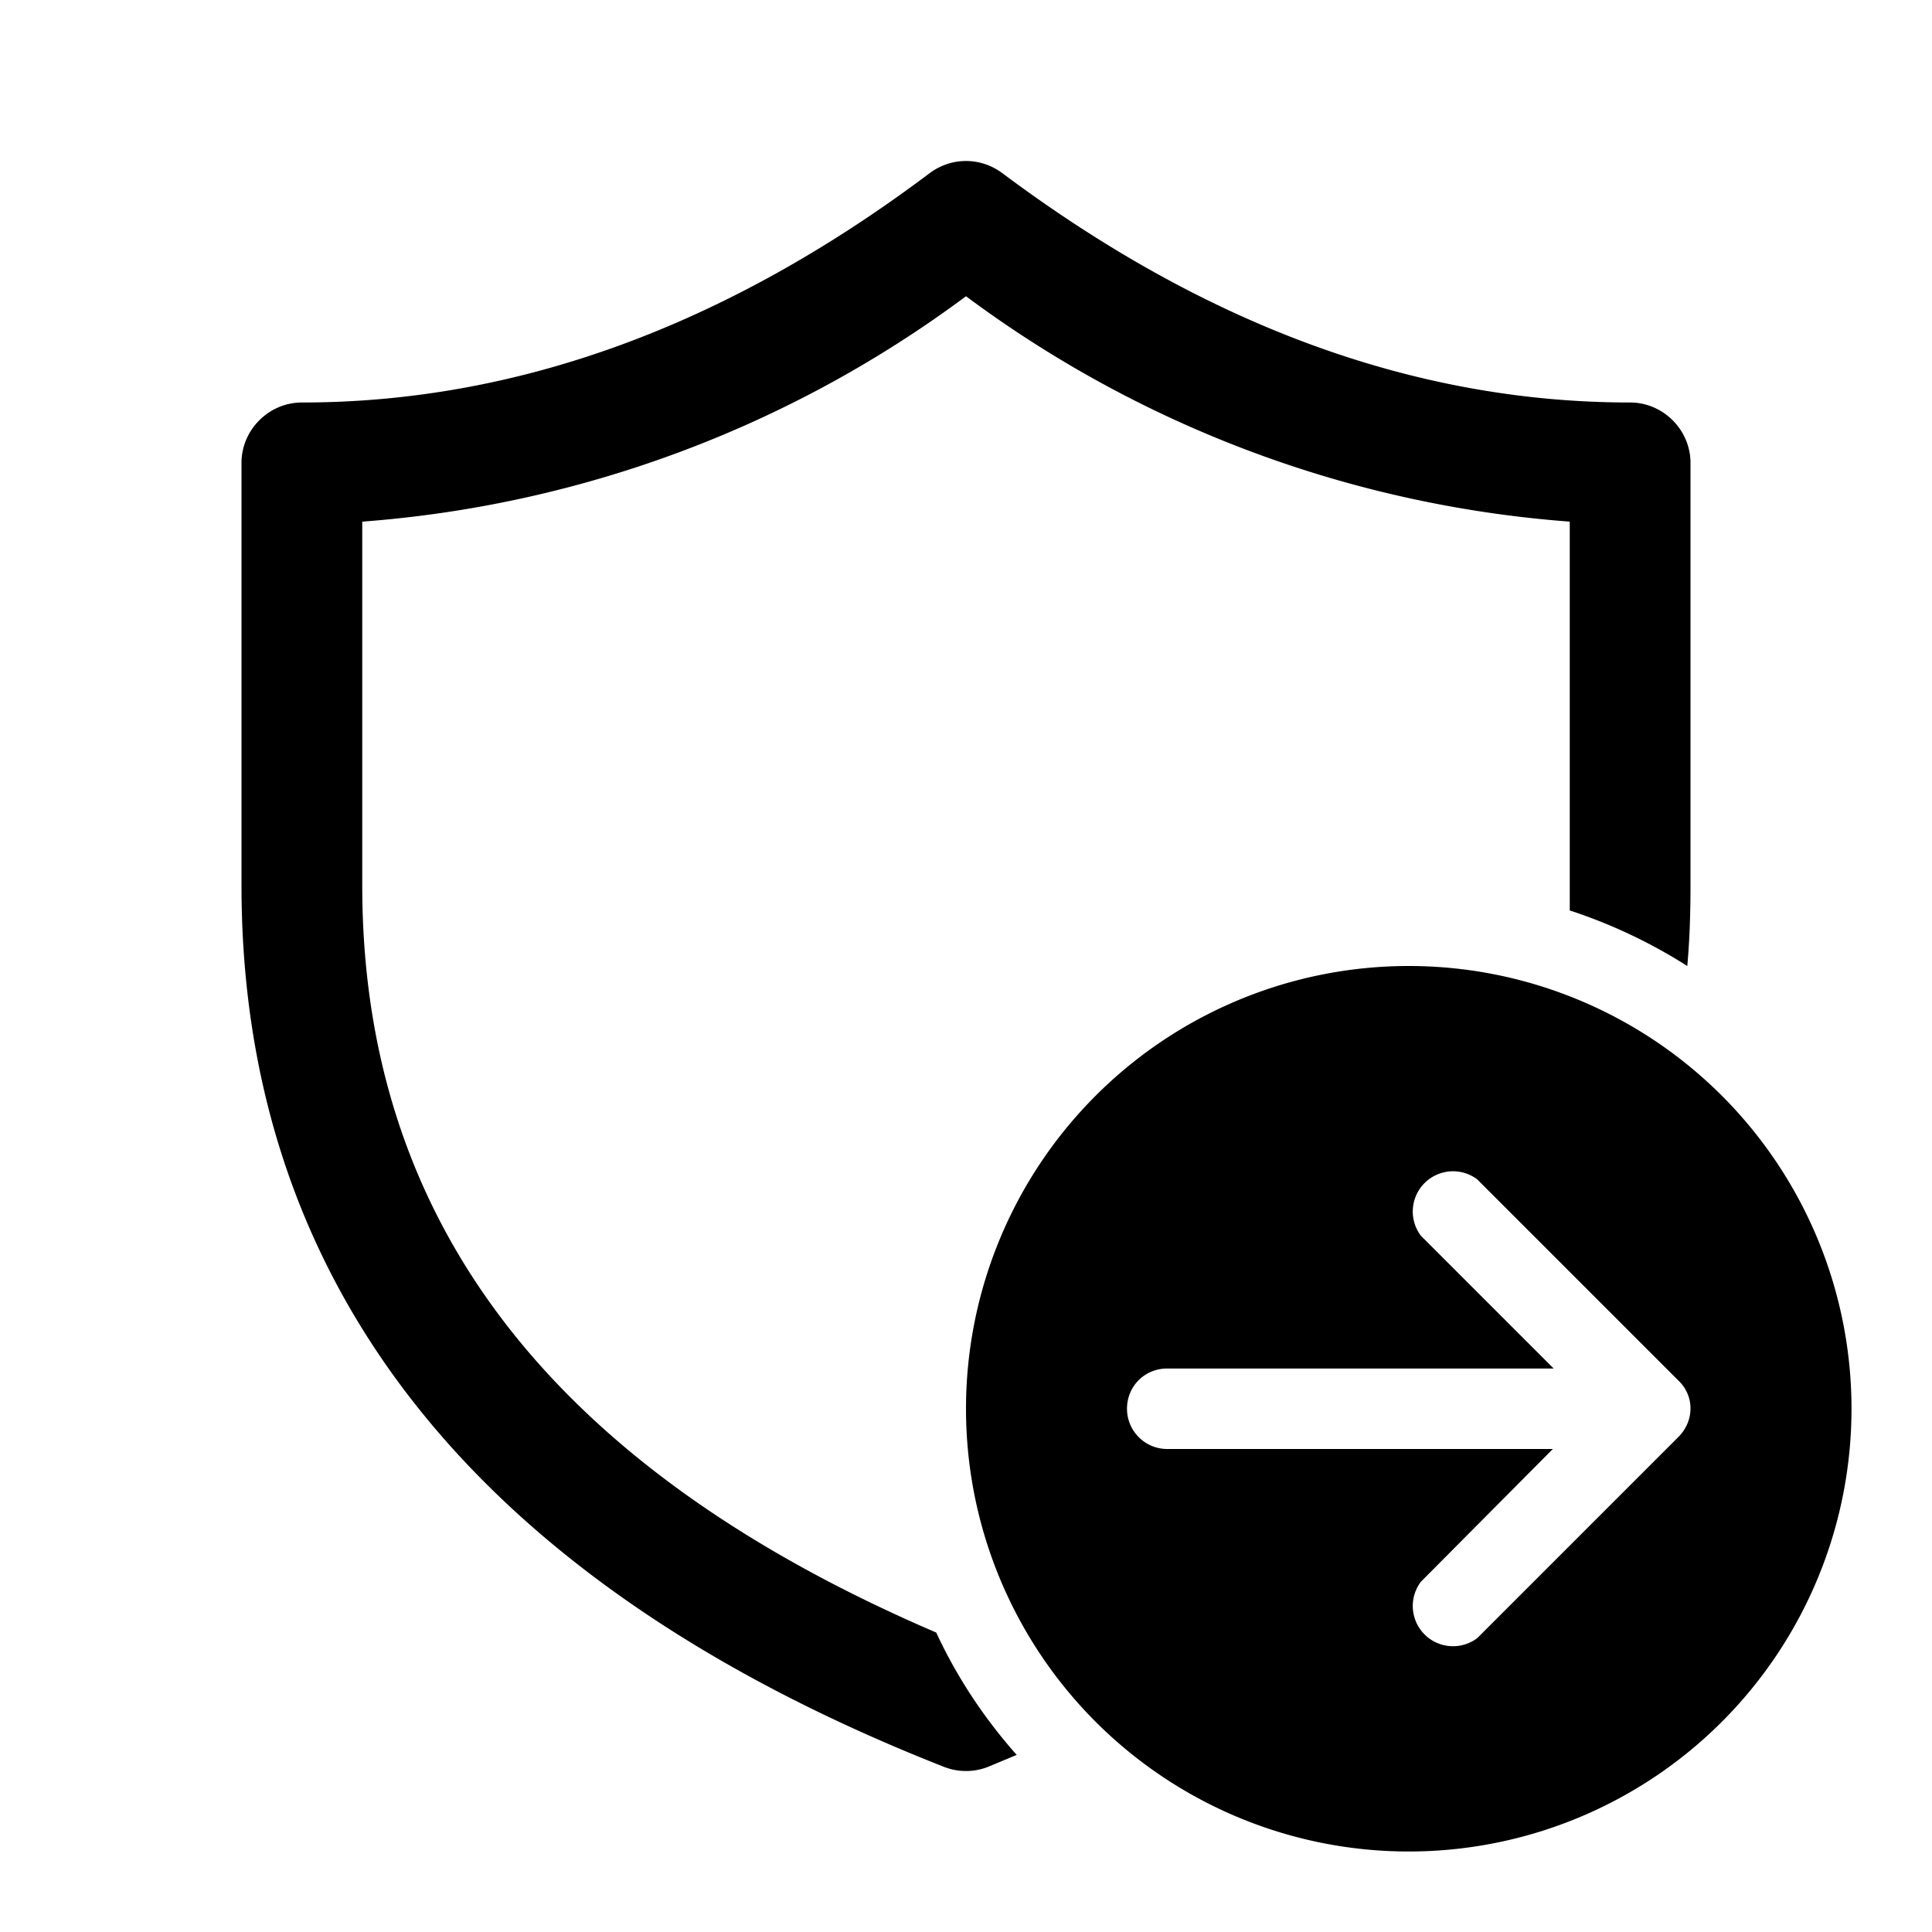 <svg width="24" height="24" viewBox="0 0 24 24" xmlns="http://www.w3.org/2000/svg"><path d="M3 5.75c0-.41.34-.75.75-.75 2.66 0 5.26-.94 7.8-2.85.27-.2.63-.2.9 0C14.99 4.05 17.59 5 20.25 5c.41 0 .75.34.75.75V11c0 .34-.01.67-.04 1a6.47 6.47 0 0 0-1.46-.69V6.48a14.36 14.36 0 0 1-7.5-2.8 14.36 14.36 0 0 1-7.5 2.8V11c0 4.15 2.33 7.22 7.13 9.28.26.56.6 1.07 1 1.52l-.36.15a.75.75 0 0 1-.54 0C5.96 19.68 3 16 3 11V5.75ZM23 17.5a5.5 5.5 0 1 0-11 0 5.5 5.5 0 0 0 11 0Zm-9 0c0-.28.22-.5.5-.5h4.8l-1.65-1.65a.5.5 0 0 1 .7-.7l2.5 2.5c.2.19.2.5 0 .7l-2.5 2.5a.5.5 0 0 1-.7-.7L19.29 18H14.5a.5.5 0 0 1-.5-.5Z"/></svg>